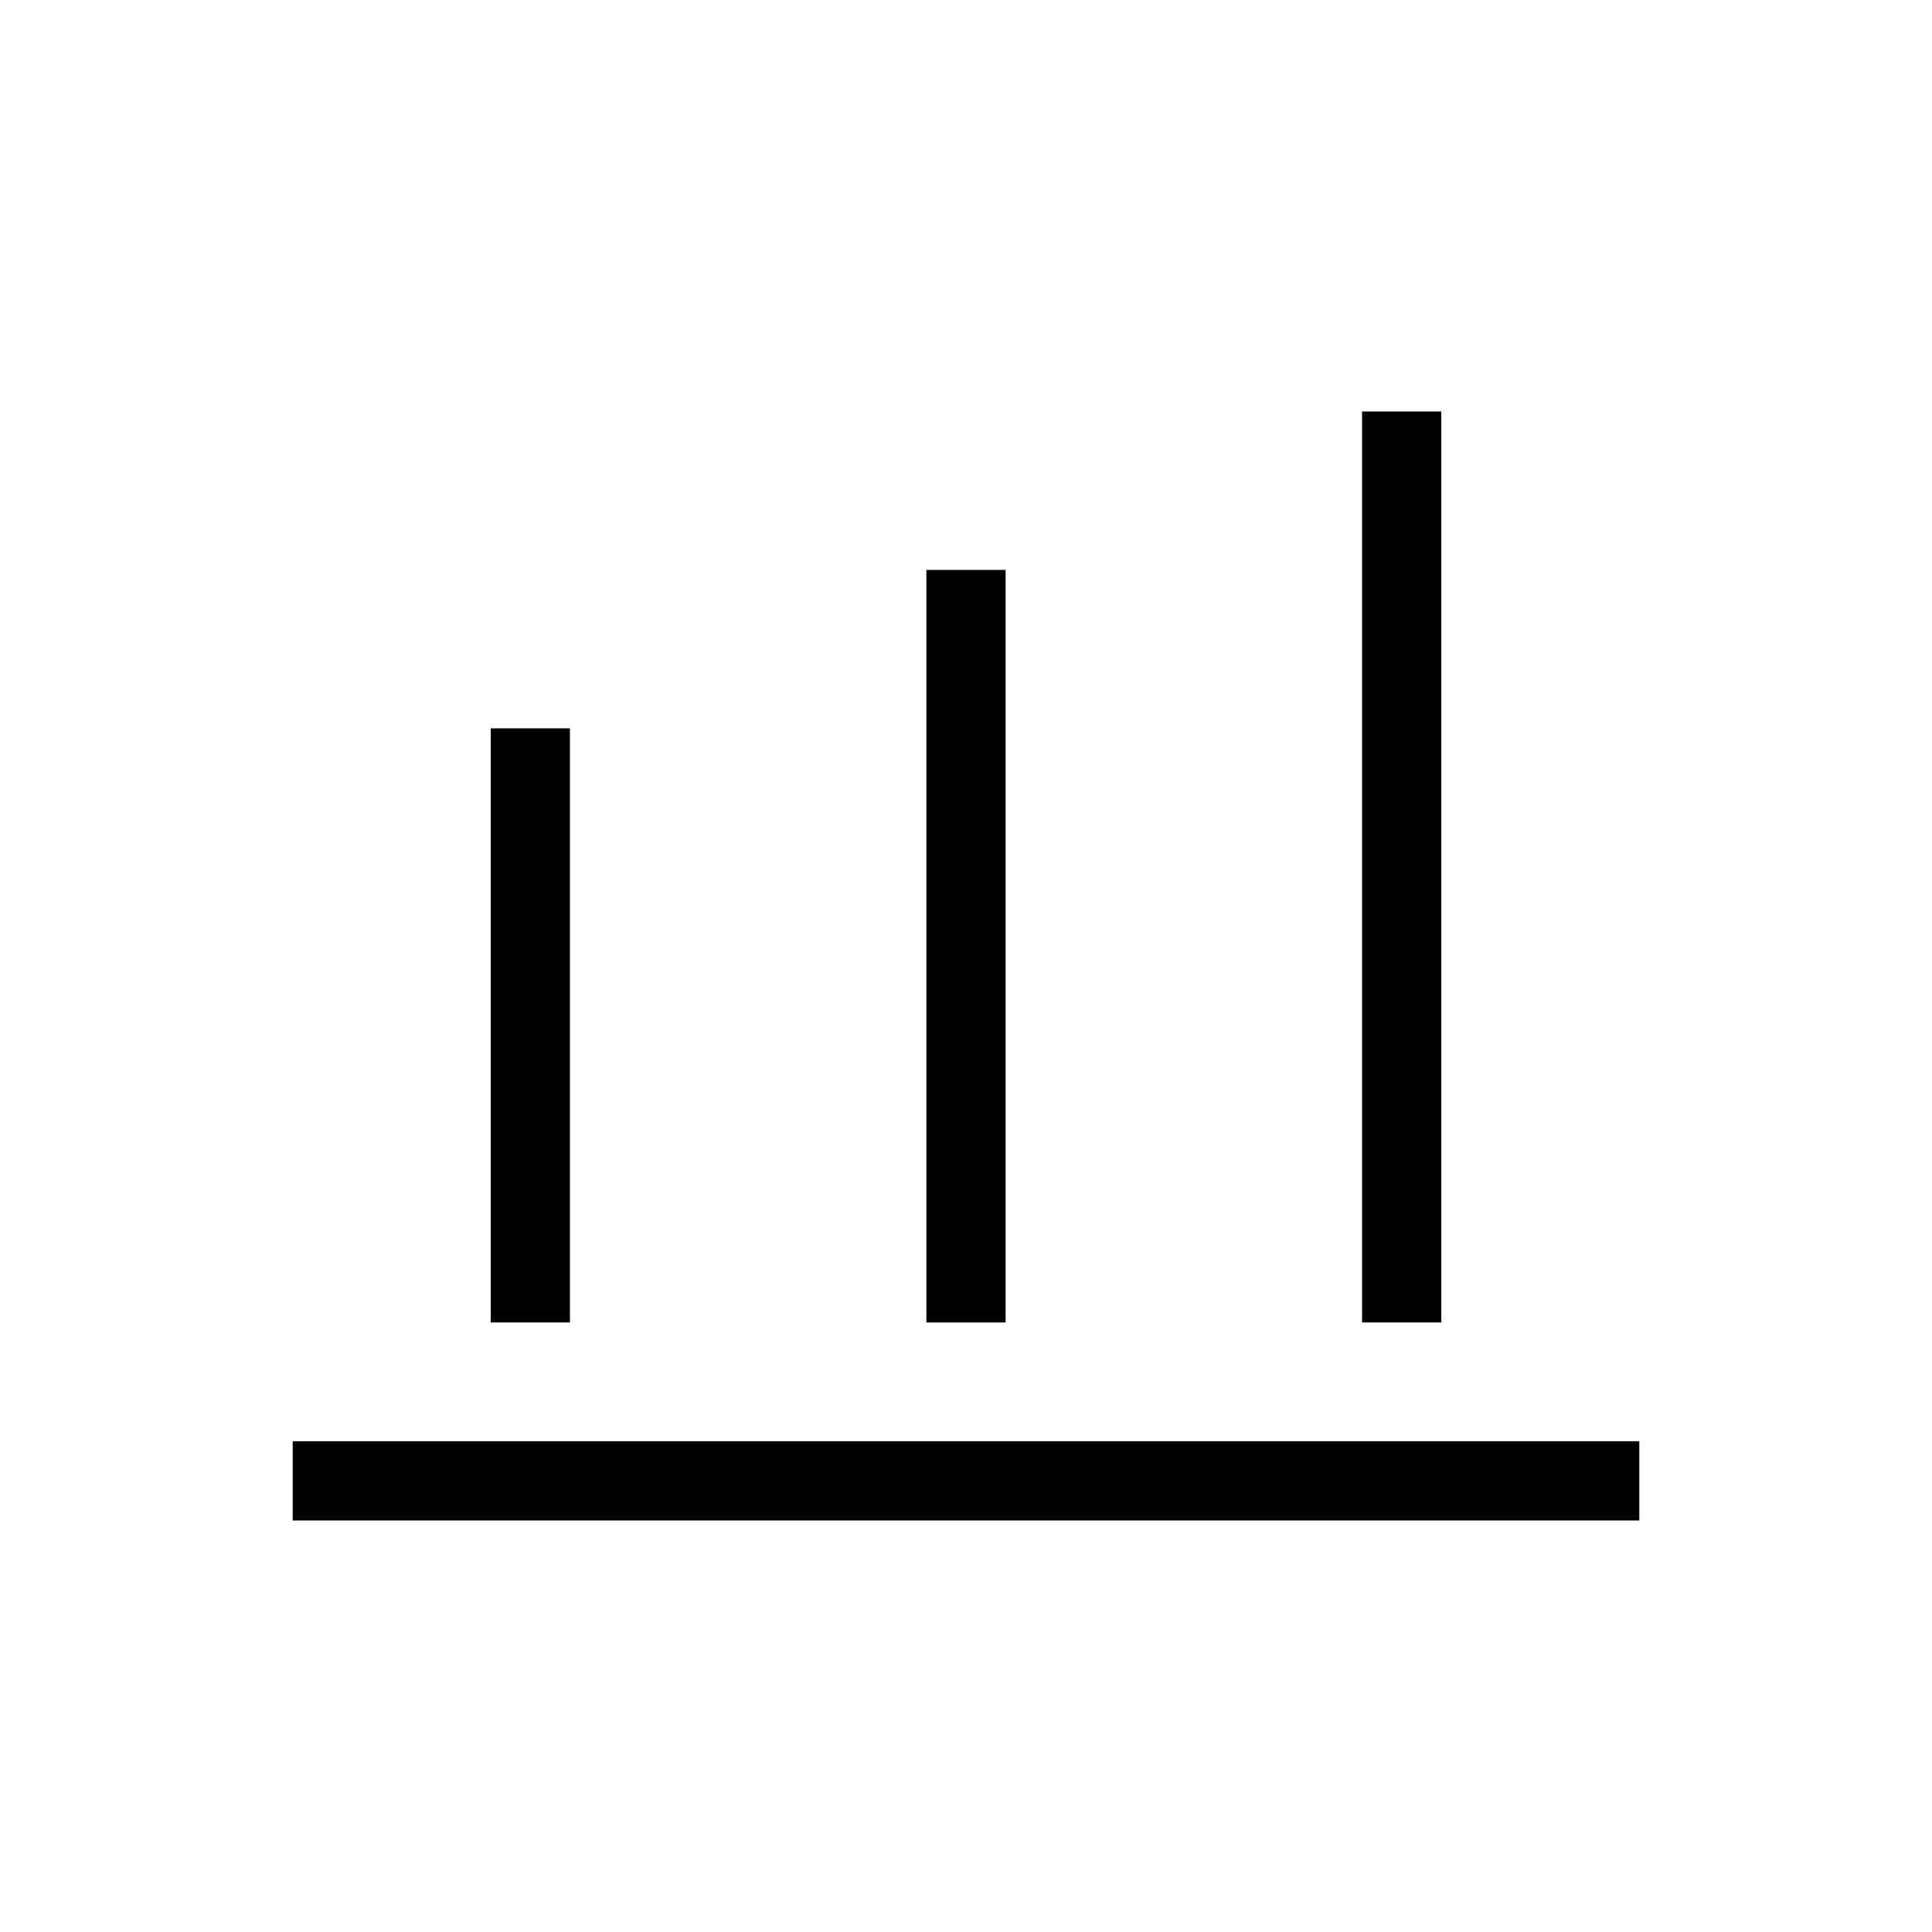 <?xml version="1.0" encoding="UTF-8"?>
<!-- Uploaded to: SVG Repo, www.svgrepo.com, Generator: SVG Repo Mixer Tools -->
<svg fill="#000000" width="800px" height="800px" version="1.1" viewBox="144 144 512 512" xmlns="http://www.w3.org/2000/svg">
 <g>
  <path d="m221.57 525.95h356.86v20.992h-356.86z"/>
  <path d="m274.05 337.02h20.992v157.44h-20.992z"/>
  <path d="m389.5 295.04h20.992v199.43h-20.992z"/>
  <path d="m504.96 253.05h20.992v241.41h-20.992z"/>
 </g>
</svg>